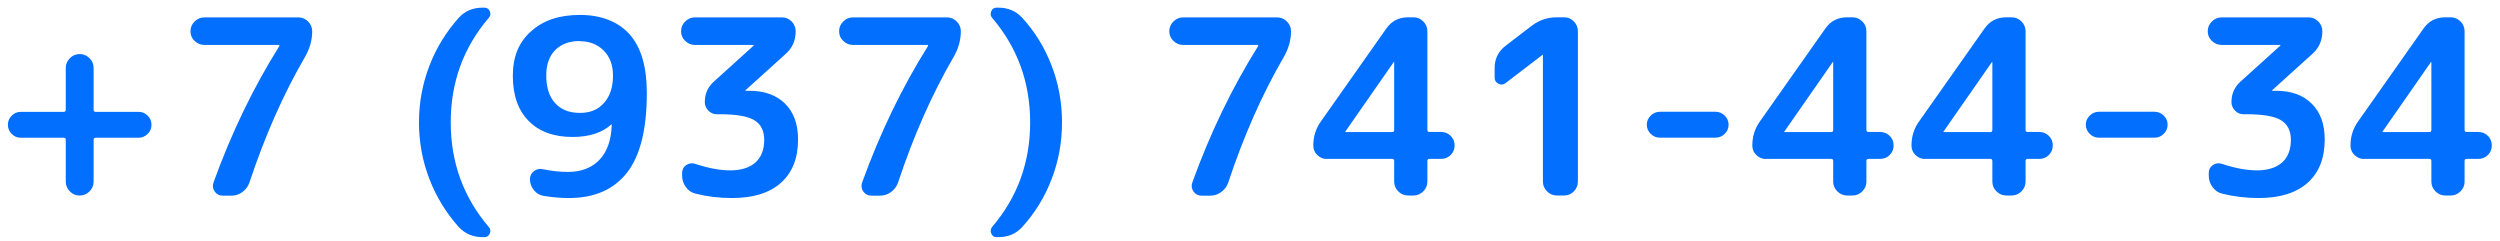 <?xml version="1.0" encoding="UTF-8"?> <svg xmlns="http://www.w3.org/2000/svg" width="290" height="28" viewBox="0 0 290 28" fill="none"> <path d="M2.424 15.979C2.005 15.979 1.658 15.835 1.359 15.537C1.06 15.239 0.916 14.893 0.916 14.476C0.916 14.058 1.06 13.712 1.359 13.414C1.658 13.116 2.005 12.973 2.424 12.973H7.402C7.557 12.973 7.629 12.889 7.629 12.722V7.88C7.629 7.45 7.784 7.069 8.107 6.747C8.431 6.425 8.813 6.27 9.244 6.27C9.675 6.27 10.058 6.425 10.381 6.747C10.704 7.069 10.86 7.45 10.86 7.88V12.722C10.86 12.889 10.931 12.973 11.087 12.973H16.065C16.483 12.973 16.842 13.116 17.13 13.414C17.429 13.712 17.572 14.058 17.572 14.476C17.572 14.893 17.429 15.251 17.13 15.537C16.831 15.823 16.483 15.979 16.065 15.979H11.087C10.931 15.979 10.86 16.062 10.86 16.229V21.071C10.86 21.501 10.704 21.883 10.381 22.205C10.058 22.527 9.687 22.682 9.244 22.682C8.801 22.682 8.431 22.527 8.107 22.205C7.784 21.883 7.629 21.501 7.629 21.071V16.229C7.629 16.062 7.557 15.979 7.402 15.979H2.424Z" fill="#036FFE"></path> <path d="M23.711 5.212C23.28 5.212 22.897 5.057 22.574 4.747C22.251 4.437 22.096 4.067 22.096 3.626C22.096 3.184 22.251 2.815 22.574 2.493C22.897 2.171 23.28 2.016 23.711 2.016H34.6C35.031 2.016 35.413 2.171 35.736 2.493C36.059 2.815 36.215 3.196 36.215 3.626C36.215 4.663 35.928 5.665 35.365 6.632C32.865 10.937 30.723 15.78 28.94 21.159C28.784 21.612 28.521 21.982 28.126 22.268C27.743 22.555 27.313 22.698 26.834 22.698H25.841C25.446 22.698 25.135 22.543 24.907 22.221C24.68 21.899 24.632 21.553 24.764 21.171C26.846 15.41 29.395 10.138 32.41 5.331V5.272C32.41 5.272 32.41 5.212 32.386 5.212H23.723H23.711Z" fill="#036FFE"></path> <path d="M55.983 27.509C54.87 27.509 53.948 27.115 53.23 26.352C51.759 24.706 50.61 22.845 49.808 20.758C49.006 18.671 48.6 16.488 48.6 14.198C48.6 11.908 49.006 9.725 49.808 7.638C50.61 5.55 51.759 3.69 53.23 2.044C53.948 1.268 54.87 0.887 55.983 0.887H56.186C56.485 0.887 56.7 1.03 56.82 1.316C56.94 1.602 56.904 1.853 56.688 2.079C53.757 5.515 52.285 9.558 52.285 14.198C52.285 18.837 53.757 22.881 56.688 26.316C56.892 26.543 56.94 26.793 56.82 27.079C56.7 27.366 56.485 27.509 56.186 27.509H55.983Z" fill="#036FFE"></path> <path d="M66.416 15.888C64.239 15.888 62.54 15.268 61.319 14.028C60.099 12.787 59.488 11.046 59.488 8.803C59.488 6.561 60.182 4.903 61.594 3.639C62.994 2.363 64.885 1.73 67.278 1.73C69.671 1.73 71.693 2.482 73.034 3.985C74.374 5.488 75.032 7.754 75.032 10.795C75.032 14.982 74.266 18.071 72.734 20.027C71.203 21.983 68.953 22.973 65.998 22.973C65.052 22.973 64.071 22.89 63.066 22.723C62.611 22.651 62.228 22.424 61.929 22.055C61.63 21.685 61.475 21.268 61.475 20.791C61.475 20.397 61.63 20.075 61.941 19.848C62.252 19.61 62.611 19.538 63.006 19.634C63.987 19.836 64.945 19.944 65.878 19.944C67.41 19.944 68.63 19.479 69.528 18.548C70.425 17.618 70.904 16.258 70.963 14.481V14.421L70.904 14.445C69.827 15.411 68.331 15.888 66.416 15.888ZM67.266 4.76C66.058 4.76 65.1 5.106 64.406 5.81C63.712 6.513 63.365 7.491 63.365 8.756C63.365 10.151 63.712 11.225 64.406 11.976C65.1 12.727 66.046 13.097 67.266 13.097C68.487 13.097 69.372 12.716 70.066 11.94C70.76 11.165 71.107 10.104 71.107 8.768C71.107 7.563 70.748 6.585 70.03 5.869C69.312 5.142 68.391 4.784 67.278 4.784L67.266 4.76Z" fill="#036FFE"></path> <path d="M80.62 5.212C80.177 5.212 79.806 5.057 79.483 4.747C79.16 4.437 79.005 4.067 79.005 3.626C79.005 3.184 79.16 2.815 79.483 2.493C79.806 2.171 80.177 2.016 80.62 2.016H90.707C91.138 2.016 91.521 2.171 91.832 2.493C92.143 2.815 92.299 3.196 92.299 3.626C92.299 4.699 91.904 5.594 91.102 6.286L86.495 10.448C86.495 10.448 86.471 10.484 86.471 10.508C86.471 10.532 86.471 10.532 86.495 10.532H86.95C88.697 10.532 90.061 11.033 91.066 12.023C92.071 13.013 92.574 14.396 92.574 16.174C92.574 18.344 91.916 20.026 90.588 21.207C89.259 22.388 87.369 22.972 84.904 22.972C83.444 22.972 82.032 22.805 80.668 22.459C80.213 22.352 79.842 22.09 79.555 21.696C79.268 21.302 79.124 20.861 79.124 20.36V20.05C79.124 19.668 79.28 19.37 79.591 19.155C79.902 18.941 80.249 18.881 80.632 19C82.164 19.513 83.528 19.764 84.724 19.764C85.921 19.764 86.938 19.465 87.62 18.857C88.302 18.249 88.649 17.378 88.649 16.221C88.649 15.16 88.266 14.408 87.5 13.943C86.735 13.478 85.382 13.251 83.456 13.251H83.145C82.762 13.251 82.439 13.108 82.164 12.822C81.888 12.536 81.757 12.214 81.757 11.832C81.757 10.89 82.104 10.102 82.786 9.482L87.417 5.296C87.417 5.296 87.441 5.26 87.441 5.236C87.441 5.212 87.441 5.212 87.417 5.212H80.62Z" fill="#036FFE"></path> <path d="M98.951 5.212C98.521 5.212 98.138 5.057 97.815 4.747C97.492 4.437 97.336 4.067 97.336 3.626C97.336 3.184 97.492 2.815 97.815 2.493C98.138 2.171 98.521 2.016 98.951 2.016H109.84C110.271 2.016 110.654 2.171 110.977 2.493C111.3 2.815 111.456 3.196 111.456 3.626C111.456 4.663 111.169 5.665 110.606 6.632C108.105 10.937 105.963 15.78 104.181 21.159C104.025 21.612 103.762 21.982 103.367 22.268C102.984 22.555 102.553 22.698 102.075 22.698H101.081C100.687 22.698 100.375 22.543 100.148 22.221C99.921 21.899 99.873 21.553 100.005 21.171C102.087 15.41 104.635 10.138 107.651 5.331V5.272C107.651 5.272 107.651 5.212 107.627 5.212H98.963H98.951Z" fill="#036FFE"></path> <path d="M119.497 14.198C119.497 9.558 118.025 5.515 115.093 2.079C114.902 1.853 114.866 1.602 114.985 1.316C115.093 1.03 115.309 0.887 115.608 0.887H115.811C116.924 0.887 117.845 1.28 118.563 2.044C120.059 3.69 121.208 5.55 121.997 7.638C122.799 9.725 123.194 11.908 123.194 14.198C123.194 16.488 122.799 18.671 121.997 20.758C121.196 22.845 120.059 24.706 118.563 26.352C117.845 27.127 116.924 27.509 115.811 27.509H115.608C115.309 27.509 115.093 27.366 114.985 27.079C114.866 26.793 114.914 26.543 115.093 26.316C118.025 22.881 119.497 18.837 119.497 14.198Z" fill="#036FFE"></path> <path d="M137.254 5.212C136.823 5.212 136.44 5.057 136.117 4.747C135.794 4.437 135.638 4.067 135.638 3.626C135.638 3.184 135.794 2.815 136.117 2.493C136.44 2.171 136.823 2.016 137.254 2.016H148.143C148.573 2.016 148.956 2.171 149.279 2.493C149.602 2.815 149.758 3.196 149.758 3.626C149.758 4.663 149.471 5.665 148.908 6.632C146.407 10.937 144.266 15.78 142.483 21.159C142.327 21.612 142.064 21.982 141.669 22.268C141.286 22.555 140.855 22.698 140.377 22.698H139.384C138.989 22.698 138.678 22.543 138.45 22.221C138.223 21.899 138.175 21.553 138.307 21.171C140.389 15.41 142.937 10.138 145.953 5.331V5.272C145.953 5.272 145.953 5.212 145.929 5.212H137.266H137.254Z" fill="#036FFE"></path> <path d="M153.91 18.444C153.491 18.444 153.132 18.289 152.809 17.991C152.498 17.692 152.343 17.323 152.343 16.881C152.343 15.82 152.642 14.877 153.252 14.043L160.814 3.308C161.425 2.437 162.262 2.008 163.339 2.008H163.961C164.392 2.008 164.775 2.163 165.098 2.485C165.421 2.807 165.577 3.189 165.577 3.618V15.056C165.577 15.223 165.648 15.307 165.804 15.307H167.168C167.599 15.307 167.97 15.462 168.281 15.76C168.58 16.058 168.736 16.428 168.736 16.869C168.736 17.311 168.58 17.669 168.281 17.979C167.982 18.277 167.611 18.432 167.168 18.432H165.804C165.648 18.432 165.577 18.515 165.577 18.682V21.068C165.577 21.497 165.421 21.879 165.098 22.201C164.775 22.523 164.392 22.678 163.961 22.678H163.339C162.908 22.678 162.525 22.523 162.202 22.201C161.879 21.879 161.724 21.497 161.724 21.068V18.682C161.724 18.515 161.652 18.432 161.496 18.432H153.91V18.444ZM156.064 15.247C156.064 15.247 156.064 15.271 156.052 15.271C156.052 15.271 156.04 15.271 156.04 15.295C156.04 15.319 156.04 15.319 156.064 15.319H161.496C161.652 15.319 161.724 15.235 161.724 15.068V7.22C161.724 7.22 161.724 7.196 161.7 7.196H161.676L156.076 15.235L156.064 15.247Z" fill="#036FFE"></path> <path d="M174.659 9.629C174.395 9.832 174.108 9.868 173.821 9.713C173.522 9.558 173.378 9.331 173.378 9.009V7.876C173.378 6.815 173.809 5.956 174.659 5.3L177.698 2.974C178.547 2.33 179.517 2.008 180.594 2.008H181.443C181.874 2.008 182.257 2.163 182.568 2.485C182.879 2.807 183.035 3.189 183.035 3.618V21.068C183.035 21.497 182.879 21.879 182.568 22.201C182.257 22.523 181.886 22.678 181.443 22.678H180.594C180.151 22.678 179.78 22.523 179.457 22.201C179.134 21.879 178.978 21.497 178.978 21.068V6.361L178.954 6.337L178.93 6.361L174.67 9.618L174.659 9.629Z" fill="#036FFE"></path> <path d="M192.56 15.971C192.141 15.971 191.782 15.828 191.483 15.529C191.184 15.231 191.028 14.885 191.028 14.468C191.028 14.05 191.184 13.704 191.483 13.406C191.782 13.108 192.141 12.965 192.56 12.965H198.985C199.404 12.965 199.763 13.108 200.062 13.406C200.361 13.704 200.517 14.05 200.517 14.468C200.517 14.885 200.361 15.243 200.062 15.529C199.763 15.828 199.404 15.971 198.985 15.971H192.56Z" fill="#036FFE"></path> <path d="M204.837 18.444C204.418 18.444 204.059 18.289 203.736 17.991C203.425 17.692 203.269 17.323 203.269 16.881C203.269 15.82 203.568 14.877 204.178 14.043L211.741 3.308C212.351 2.437 213.189 2.008 214.266 2.008H214.888C215.319 2.008 215.702 2.163 216.025 2.485C216.348 2.807 216.503 3.189 216.503 3.618V15.056C216.503 15.223 216.575 15.307 216.731 15.307H218.095C218.525 15.307 218.896 15.462 219.207 15.76C219.507 16.058 219.662 16.428 219.662 16.869C219.662 17.311 219.507 17.669 219.207 17.979C218.908 18.277 218.537 18.432 218.095 18.432H216.731C216.575 18.432 216.503 18.515 216.503 18.682V21.068C216.503 21.497 216.348 21.879 216.025 22.201C215.702 22.523 215.319 22.678 214.888 22.678H214.266C213.835 22.678 213.452 22.523 213.129 22.201C212.806 21.879 212.65 21.497 212.65 21.068V18.682C212.65 18.515 212.578 18.432 212.423 18.432H204.837V18.444ZM206.99 15.247C206.99 15.247 206.99 15.271 206.978 15.271C206.978 15.271 206.966 15.271 206.966 15.295C206.966 15.319 206.967 15.319 206.99 15.319H212.423C212.578 15.319 212.65 15.235 212.65 15.068V7.22C212.65 7.22 212.65 7.196 212.626 7.196H212.602L207.002 15.235L206.99 15.247Z" fill="#036FFE"></path> <path d="M223.3 18.444C222.881 18.444 222.522 18.289 222.199 17.991C221.888 17.692 221.732 17.323 221.732 16.881C221.732 15.82 222.031 14.877 222.642 14.043L230.204 3.308C230.814 2.437 231.652 2.008 232.729 2.008H233.351C233.782 2.008 234.165 2.163 234.488 2.485C234.811 2.807 234.966 3.189 234.966 3.618V15.056C234.966 15.223 235.038 15.307 235.194 15.307H236.558C236.988 15.307 237.359 15.462 237.67 15.76C237.97 16.058 238.125 16.428 238.125 16.869C238.125 17.311 237.97 17.669 237.67 17.979C237.371 18.277 237 18.432 236.558 18.432H235.194C235.038 18.432 234.966 18.515 234.966 18.682V21.068C234.966 21.497 234.811 21.879 234.488 22.201C234.165 22.523 233.782 22.678 233.351 22.678H232.729C232.298 22.678 231.915 22.523 231.592 22.201C231.269 21.879 231.113 21.497 231.113 21.068V18.682C231.113 18.515 231.041 18.432 230.886 18.432H223.3V18.444ZM225.454 15.247C225.454 15.247 225.453 15.271 225.442 15.271C225.442 15.271 225.43 15.271 225.43 15.295C225.43 15.319 225.43 15.319 225.454 15.319H230.886C231.041 15.319 231.113 15.235 231.113 15.068V7.22C231.113 7.22 231.113 7.196 231.089 7.196H231.065L225.465 15.235L225.454 15.247Z" fill="#036FFE"></path> <path d="M243.486 15.971C243.067 15.971 242.708 15.828 242.409 15.529C242.11 15.231 241.954 14.885 241.954 14.468C241.954 14.05 242.11 13.704 242.409 13.406C242.708 13.108 243.067 12.965 243.486 12.965H249.911C250.33 12.965 250.689 13.108 250.988 13.406C251.287 13.704 251.443 14.05 251.443 14.468C251.443 14.885 251.287 15.243 250.988 15.529C250.689 15.828 250.33 15.971 249.911 15.971H243.486Z" fill="#036FFE"></path> <path d="M257.713 5.212C257.27 5.212 256.899 5.057 256.576 4.747C256.253 4.437 256.098 4.067 256.098 3.626C256.098 3.184 256.253 2.815 256.576 2.493C256.899 2.171 257.27 2.016 257.713 2.016H267.8C268.231 2.016 268.614 2.171 268.925 2.493C269.236 2.815 269.392 3.196 269.392 3.626C269.392 4.699 268.997 5.594 268.195 6.286L263.588 10.448C263.588 10.448 263.564 10.484 263.564 10.508C263.564 10.532 263.564 10.532 263.588 10.532H264.043C265.79 10.532 267.154 11.033 268.159 12.023C269.164 13.013 269.667 14.396 269.667 16.174C269.667 18.344 269.009 20.026 267.68 21.207C266.352 22.388 264.462 22.972 261.997 22.972C260.537 22.972 259.125 22.805 257.761 22.459C257.306 22.352 256.935 22.09 256.648 21.696C256.361 21.302 256.217 20.861 256.217 20.36V20.05C256.217 19.668 256.373 19.37 256.684 19.155C256.995 18.941 257.342 18.881 257.725 19C259.257 19.513 260.621 19.764 261.817 19.764C263.014 19.764 264.031 19.465 264.713 18.857C265.395 18.249 265.742 17.378 265.742 16.221C265.742 15.16 265.359 14.408 264.593 13.943C263.828 13.478 262.475 13.251 260.549 13.251H260.238C259.855 13.251 259.532 13.108 259.257 12.822C258.981 12.536 258.85 12.214 258.85 11.832C258.85 10.89 259.197 10.102 259.879 9.482L264.51 5.296C264.51 5.296 264.533 5.26 264.533 5.236C264.533 5.212 264.534 5.212 264.51 5.212H257.713Z" fill="#036FFE"></path> <path d="M274.226 18.444C273.807 18.444 273.448 18.289 273.125 17.991C272.814 17.692 272.658 17.323 272.658 16.881C272.658 15.82 272.957 14.877 273.568 14.043L281.13 3.308C281.74 2.437 282.578 2.008 283.655 2.008H284.277C284.708 2.008 285.091 2.163 285.414 2.485C285.737 2.807 285.892 3.189 285.892 3.618V15.056C285.892 15.223 285.964 15.307 286.12 15.307H287.484C287.915 15.307 288.286 15.462 288.597 15.76C288.896 16.058 289.051 16.428 289.051 16.869C289.051 17.311 288.896 17.669 288.597 17.979C288.298 18.277 287.927 18.432 287.484 18.432H286.12C285.964 18.432 285.892 18.515 285.892 18.682V21.068C285.892 21.497 285.737 21.879 285.414 22.201C285.091 22.523 284.708 22.678 284.277 22.678H283.655C283.224 22.678 282.841 22.523 282.518 22.201C282.195 21.879 282.039 21.497 282.039 21.068V18.682C282.039 18.515 281.968 18.432 281.812 18.432H274.226V18.444ZM276.38 15.247C276.38 15.247 276.38 15.271 276.368 15.271C276.368 15.271 276.356 15.271 276.356 15.295C276.356 15.319 276.356 15.319 276.38 15.319H281.812C281.968 15.319 282.039 15.235 282.039 15.068V7.22C282.039 7.22 282.039 7.196 282.016 7.196H281.992L276.392 15.235L276.38 15.247Z" fill="#036FFE"></path> </svg> 